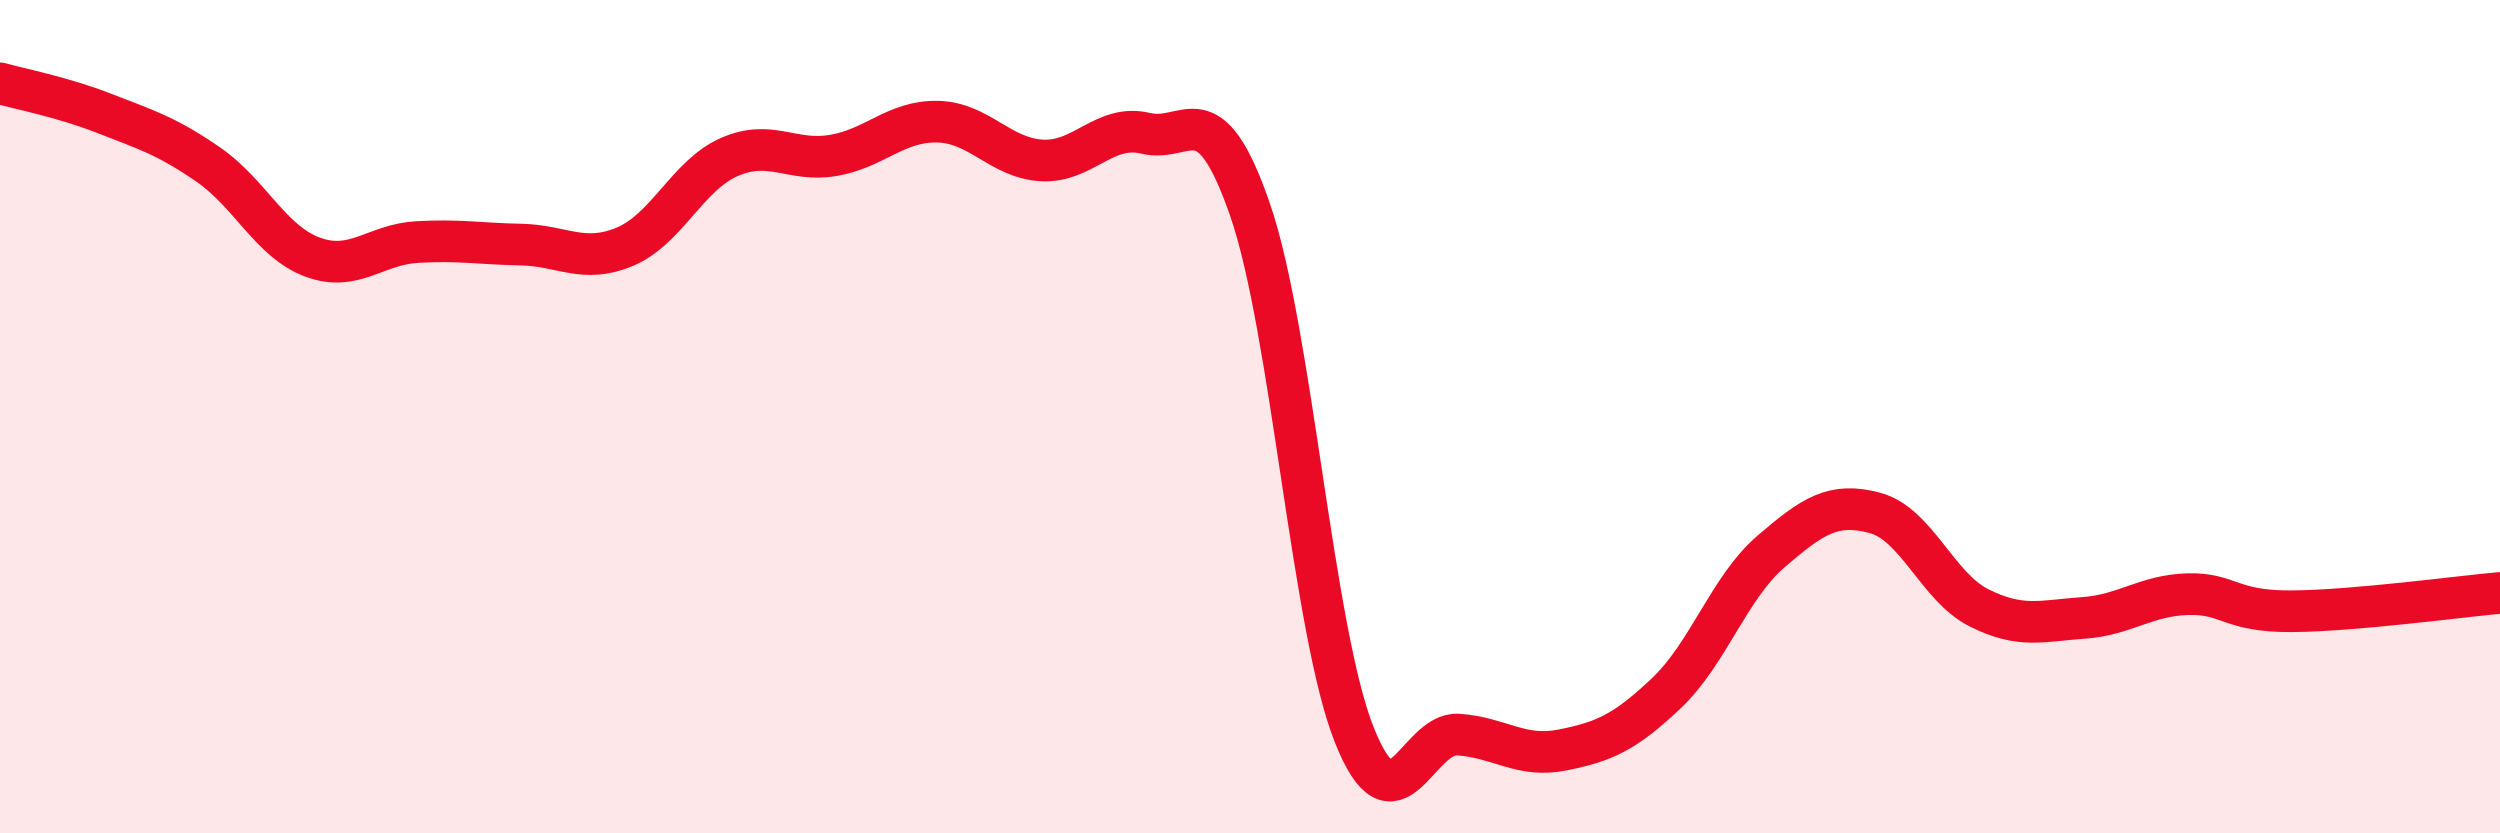 
    <svg width="60" height="20" viewBox="0 0 60 20" xmlns="http://www.w3.org/2000/svg">
      <path
        d="M 0,2 C 0.5,2.14 1.5,2.33 2.5,2.72 C 3.5,3.11 4,3.26 5,3.95 C 6,4.64 6.5,5.8 7.5,6.17 C 8.5,6.54 9,5.87 10,5.81 C 11,5.75 11.5,5.85 12.5,5.87 C 13.5,5.89 14,6.34 15,5.92 C 16,5.5 16.5,4.21 17.5,3.77 C 18.5,3.33 19,3.9 20,3.73 C 21,3.56 21.5,2.9 22.5,2.92 C 23.5,2.94 24,3.79 25,3.85 C 26,3.91 26.5,2.96 27.5,3.2 C 28.5,3.44 29,2.14 30,5.03 C 31,7.92 31.5,15.11 32.5,17.63 C 33.5,20.15 34,17.56 35,17.63 C 36,17.7 36.5,18.2 37.5,18 C 38.5,17.8 39,17.58 40,16.63 C 41,15.68 41.5,14.1 42.5,13.24 C 43.5,12.38 44,12.04 45,12.31 C 46,12.58 46.5,14.09 47.5,14.59 C 48.5,15.09 49,14.9 50,14.83 C 51,14.76 51.5,14.29 52.5,14.26 C 53.5,14.23 53.5,14.68 55,14.67 C 56.5,14.66 59,14.32 60,14.23L60 20L0 20Z"
        fill="#EB0A25"
        opacity="0.1"
        stroke-linecap="round"
        stroke-linejoin="round"
      />
      <path
        d="M 0,2 C 0.5,2.14 1.5,2.33 2.5,2.72 C 3.5,3.11 4,3.26 5,3.95 C 6,4.64 6.5,5.8 7.5,6.17 C 8.5,6.54 9,5.87 10,5.81 C 11,5.75 11.5,5.85 12.5,5.87 C 13.5,5.89 14,6.34 15,5.92 C 16,5.5 16.5,4.21 17.5,3.77 C 18.5,3.33 19,3.9 20,3.73 C 21,3.56 21.5,2.9 22.5,2.92 C 23.5,2.94 24,3.79 25,3.85 C 26,3.91 26.5,2.96 27.5,3.2 C 28.5,3.44 29,2.14 30,5.03 C 31,7.92 31.5,15.11 32.5,17.63 C 33.5,20.15 34,17.56 35,17.63 C 36,17.7 36.5,18.2 37.5,18 C 38.5,17.8 39,17.58 40,16.63 C 41,15.68 41.5,14.1 42.5,13.24 C 43.5,12.38 44,12.04 45,12.31 C 46,12.58 46.5,14.09 47.5,14.59 C 48.5,15.09 49,14.9 50,14.83 C 51,14.76 51.5,14.29 52.5,14.26 C 53.5,14.23 53.5,14.68 55,14.67 C 56.5,14.66 59,14.32 60,14.23"
        stroke="#EB0A25"
        stroke-width="1"
        fill="none"
        stroke-linecap="round"
        stroke-linejoin="round"
      />
    </svg>
  